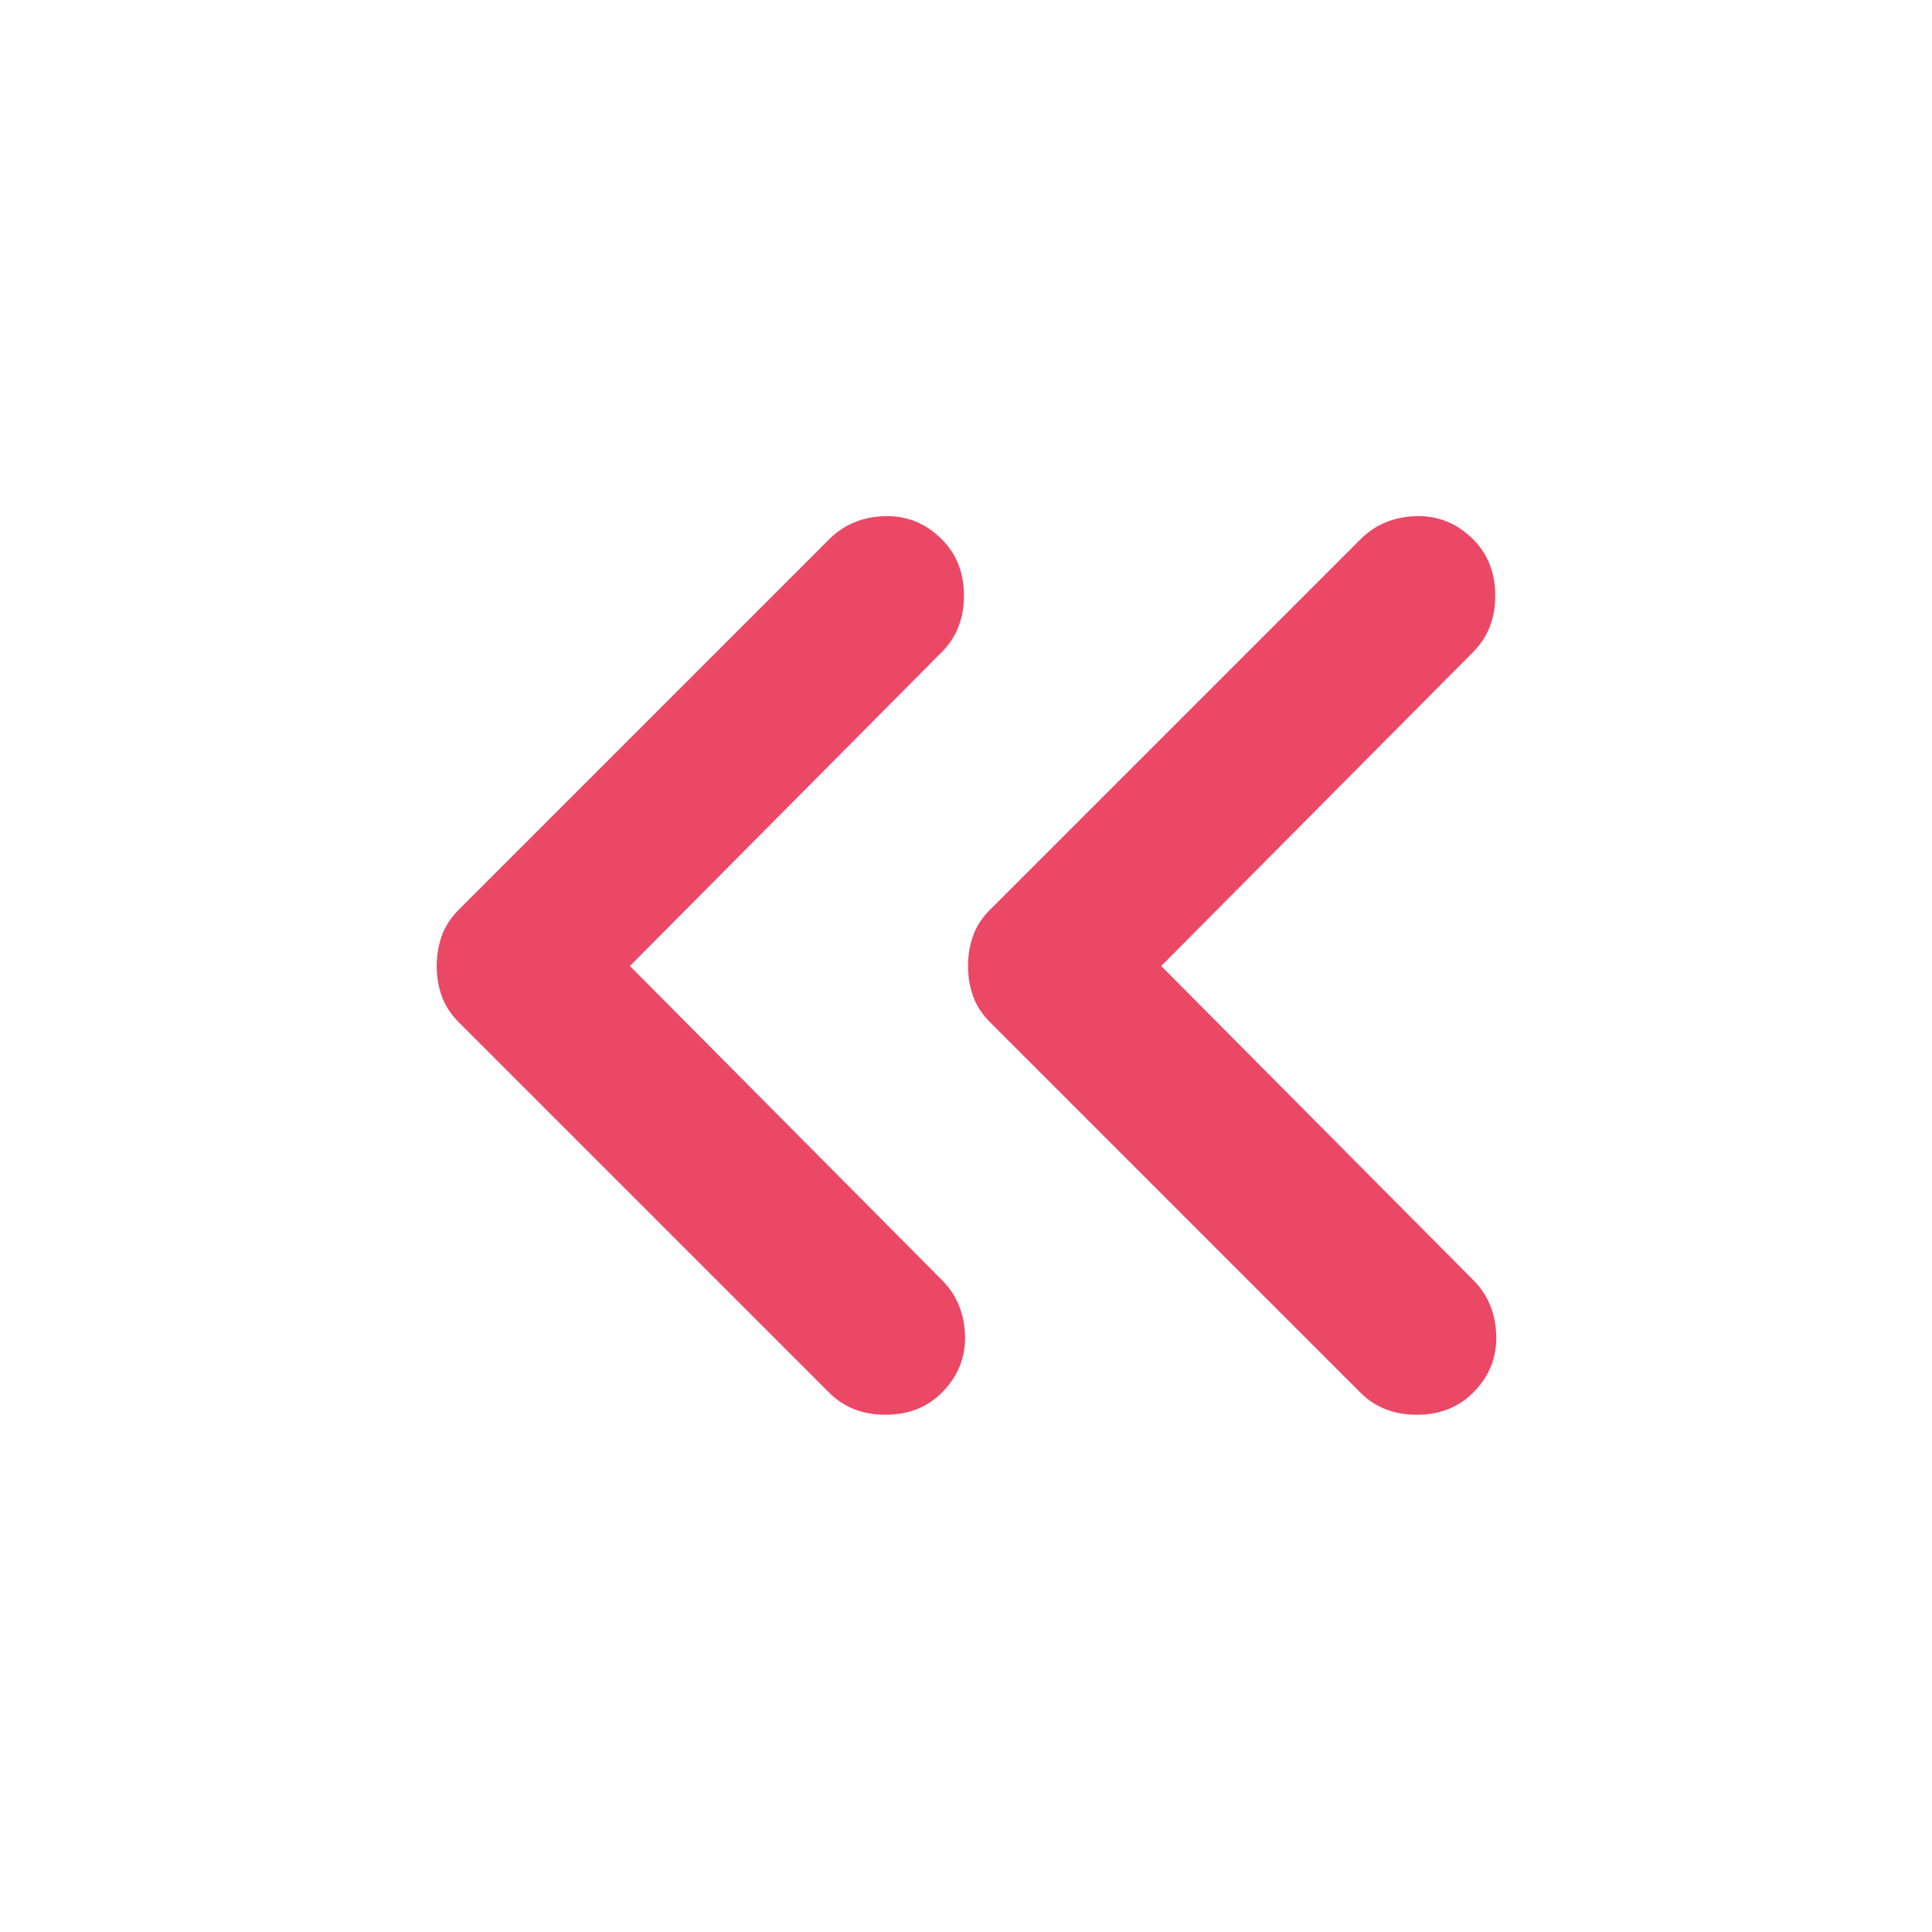 <?xml version="1.0" encoding="UTF-8"?> <svg xmlns="http://www.w3.org/2000/svg" width="40" height="40" viewBox="0 0 40 40" fill="none"> <path d="M28.167 28.833L20.5 21.166C20.333 21 20.215 20.819 20.147 20.625C20.077 20.43 20.042 20.222 20.042 20C20.042 19.777 20.077 19.569 20.147 19.375C20.215 19.18 20.333 19 20.5 18.833L28.167 11.166C28.472 10.861 28.854 10.701 29.312 10.686C29.77 10.673 30.167 10.833 30.5 11.166C30.805 11.472 30.958 11.861 30.958 12.333C30.958 12.805 30.805 13.194 30.5 13.5L24.042 20L30.5 26.5C30.805 26.805 30.965 27.187 30.978 27.645C30.993 28.104 30.833 28.5 30.5 28.833C30.194 29.139 29.805 29.291 29.333 29.291C28.861 29.291 28.472 29.139 28.167 28.833ZM17.167 28.833L9.5 21.166C9.333 21 9.216 20.819 9.147 20.625C9.077 20.43 9.042 20.222 9.042 20C9.042 19.777 9.077 19.569 9.147 19.375C9.216 19.18 9.333 19 9.5 18.833L17.167 11.166C17.472 10.861 17.854 10.701 18.313 10.686C18.771 10.673 19.167 10.833 19.5 11.166C19.805 11.472 19.958 11.861 19.958 12.333C19.958 12.805 19.805 13.194 19.5 13.5L13.042 20L19.5 26.5C19.805 26.805 19.965 27.187 19.98 27.645C19.993 28.104 19.833 28.5 19.5 28.833C19.194 29.139 18.805 29.291 18.333 29.291C17.861 29.291 17.472 29.139 17.167 28.833Z" fill="#EB4866"></path> </svg> 